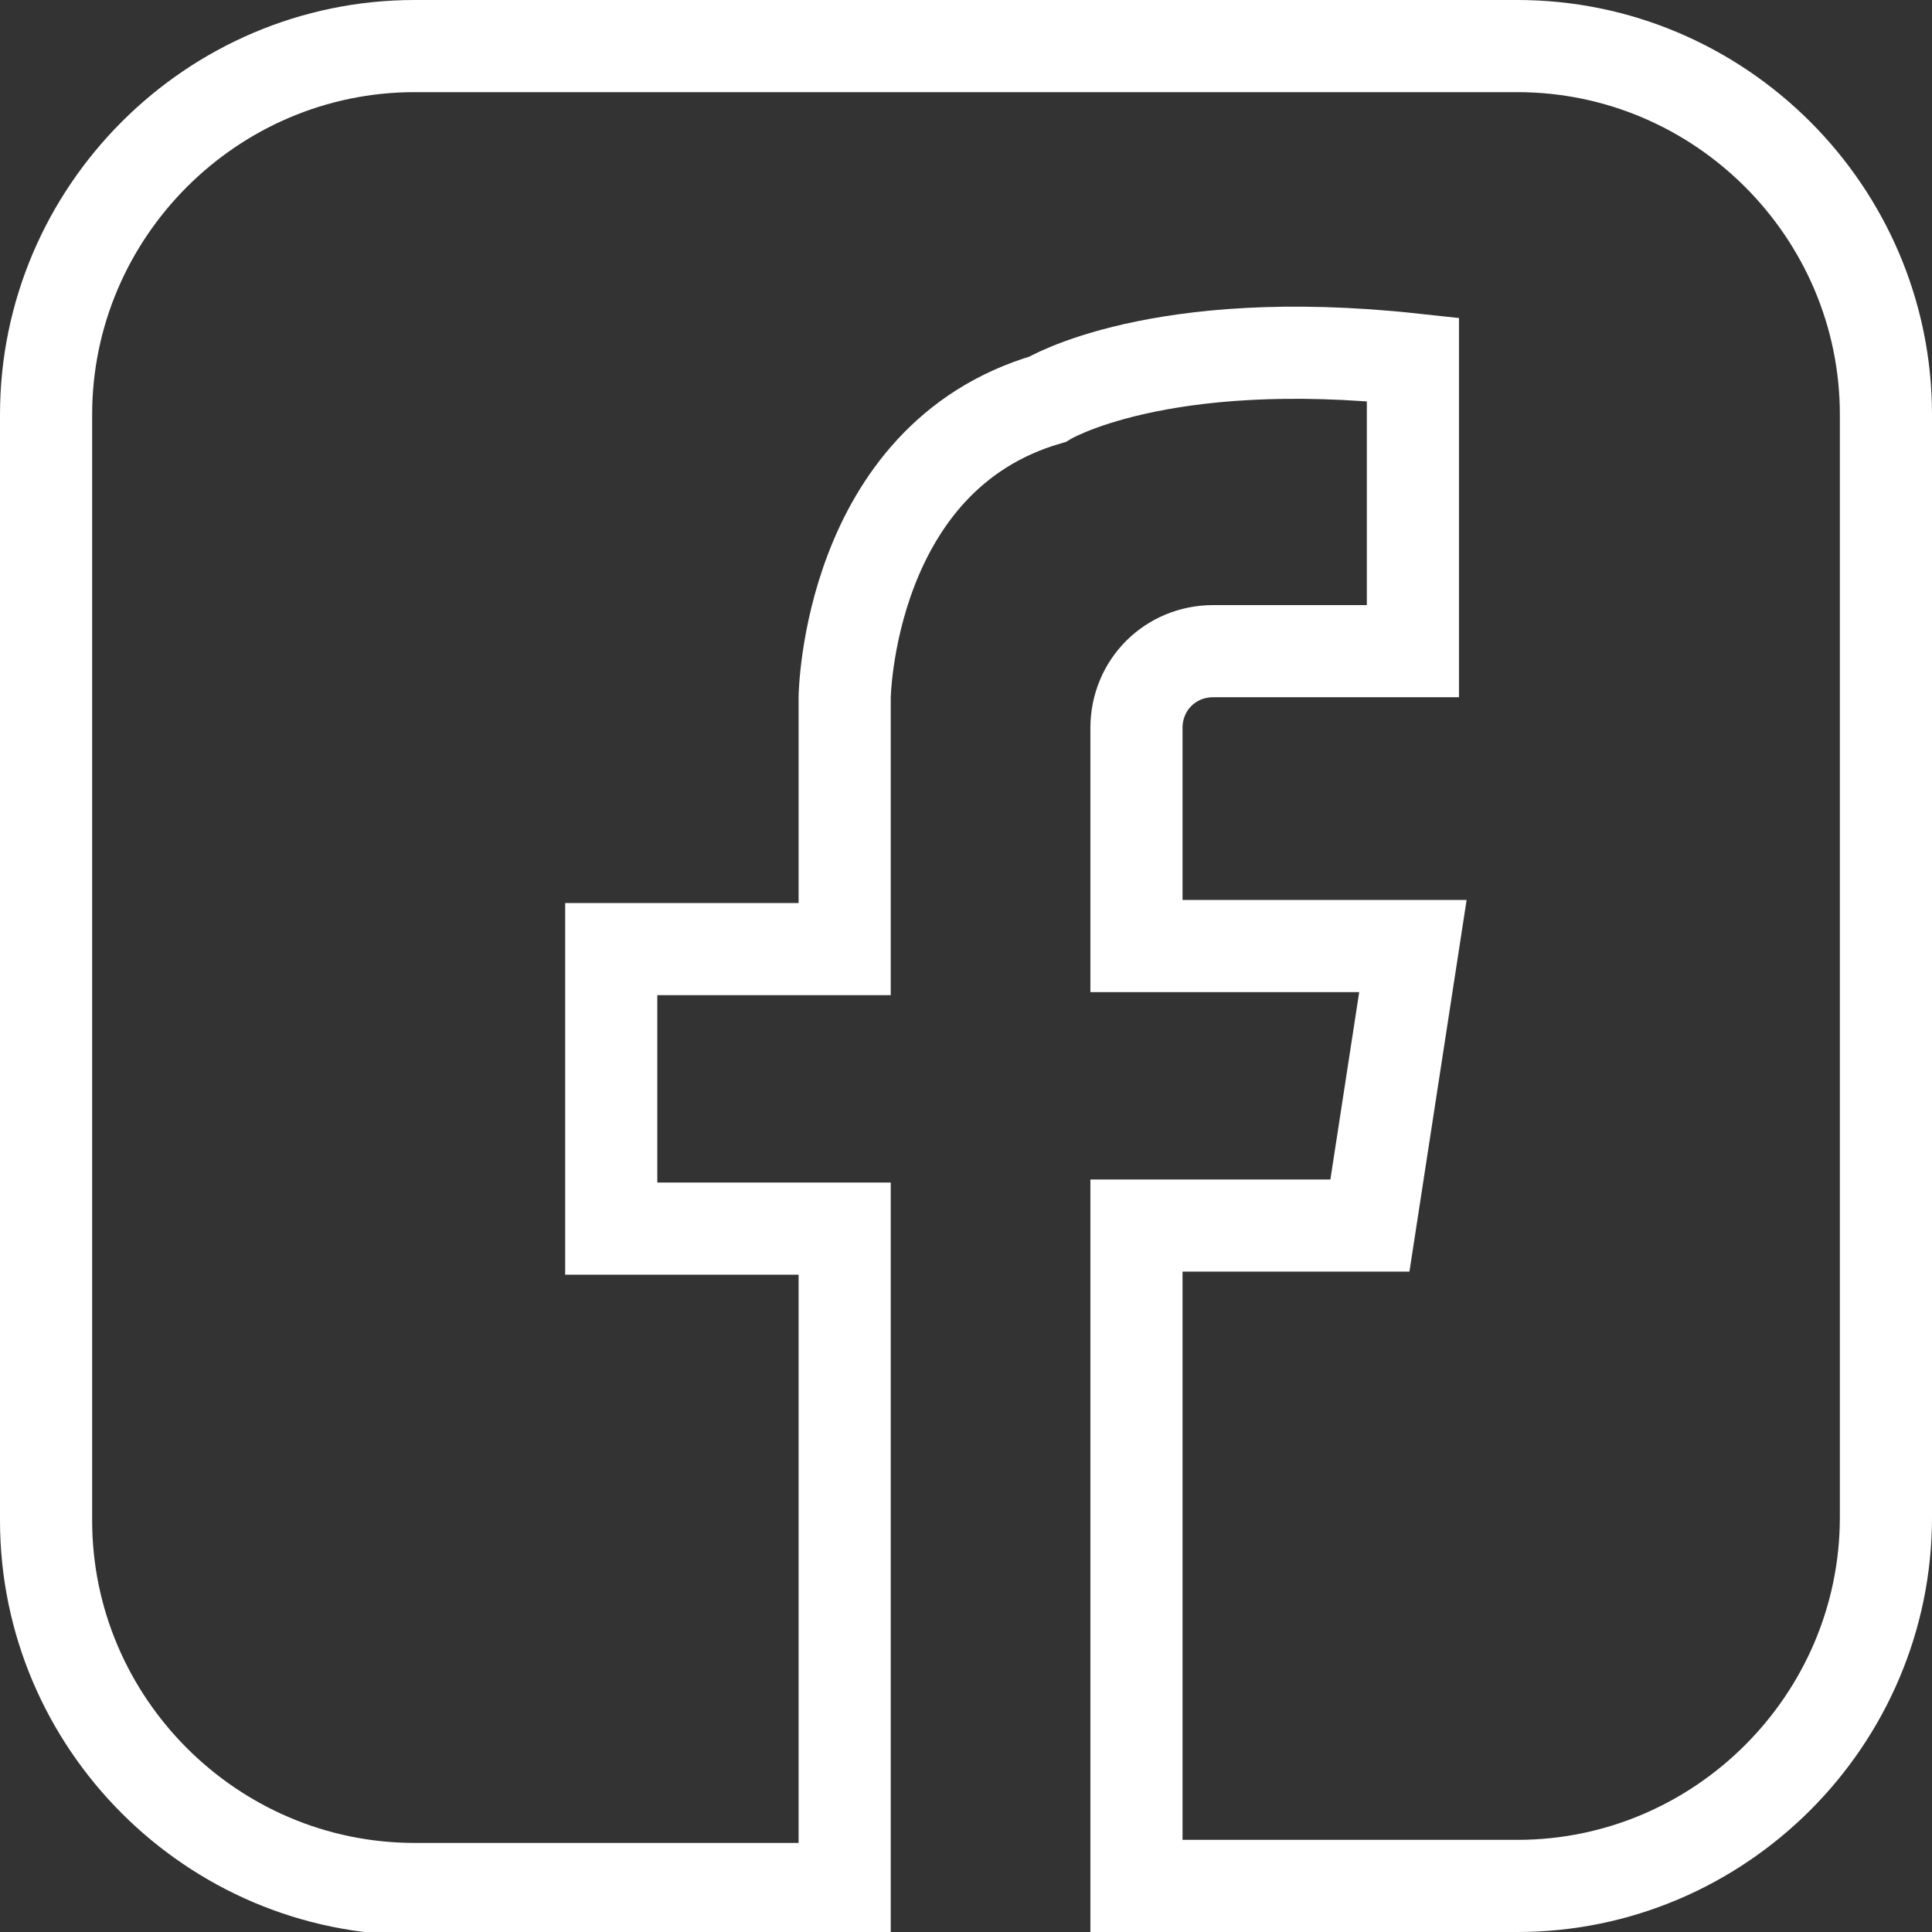 <?xml version="1.0" encoding="utf-8"?>
<!-- Generator: Adobe Illustrator 25.2.1, SVG Export Plug-In . SVG Version: 6.00 Build 0)  -->
<svg version="1.1" id="Warstwa_1" xmlns="http://www.w3.org/2000/svg" xmlns:xlink="http://www.w3.org/1999/xlink" x="0px" y="0px"
	 viewBox="0 0 62.9 62.9" style="enable-background:new 0 0 62.9 62.9;" xml:space="preserve">
<rect x="0" y="0" width="62.9" height="62.9" fill="#333333" stroke="none"/>
<style type="text/css">
	.st0{fill:none;stroke:#FFFFFF;stroke-width:3;stroke-miterlimit:10;}
</style>
<g id="Layer_2">
	<g id="OBJECTS">
		<path class="st0" d="M61.4,13.5v35.9c0,6.6-5.4,12-12,12H37V39.9h7.6l1.4-9.1h-9v-7.1c0-1.4,1.1-2.5,2.5-2.5c0,0,0,0,0.1,0H46
			v-9.5C37.7,10.8,34.1,13,34.1,13c-6.5,1.9-6.6,9.7-6.6,9.7v8.2h-7.6v9.1h7.6v21.5h-14c-6.6,0-12-5.4-12-12V13.5
			c0-6.6,5.4-12,12-12h35.9C56,1.5,61.4,6.9,61.4,13.5z"/>
	</g>
</g>
</svg>
